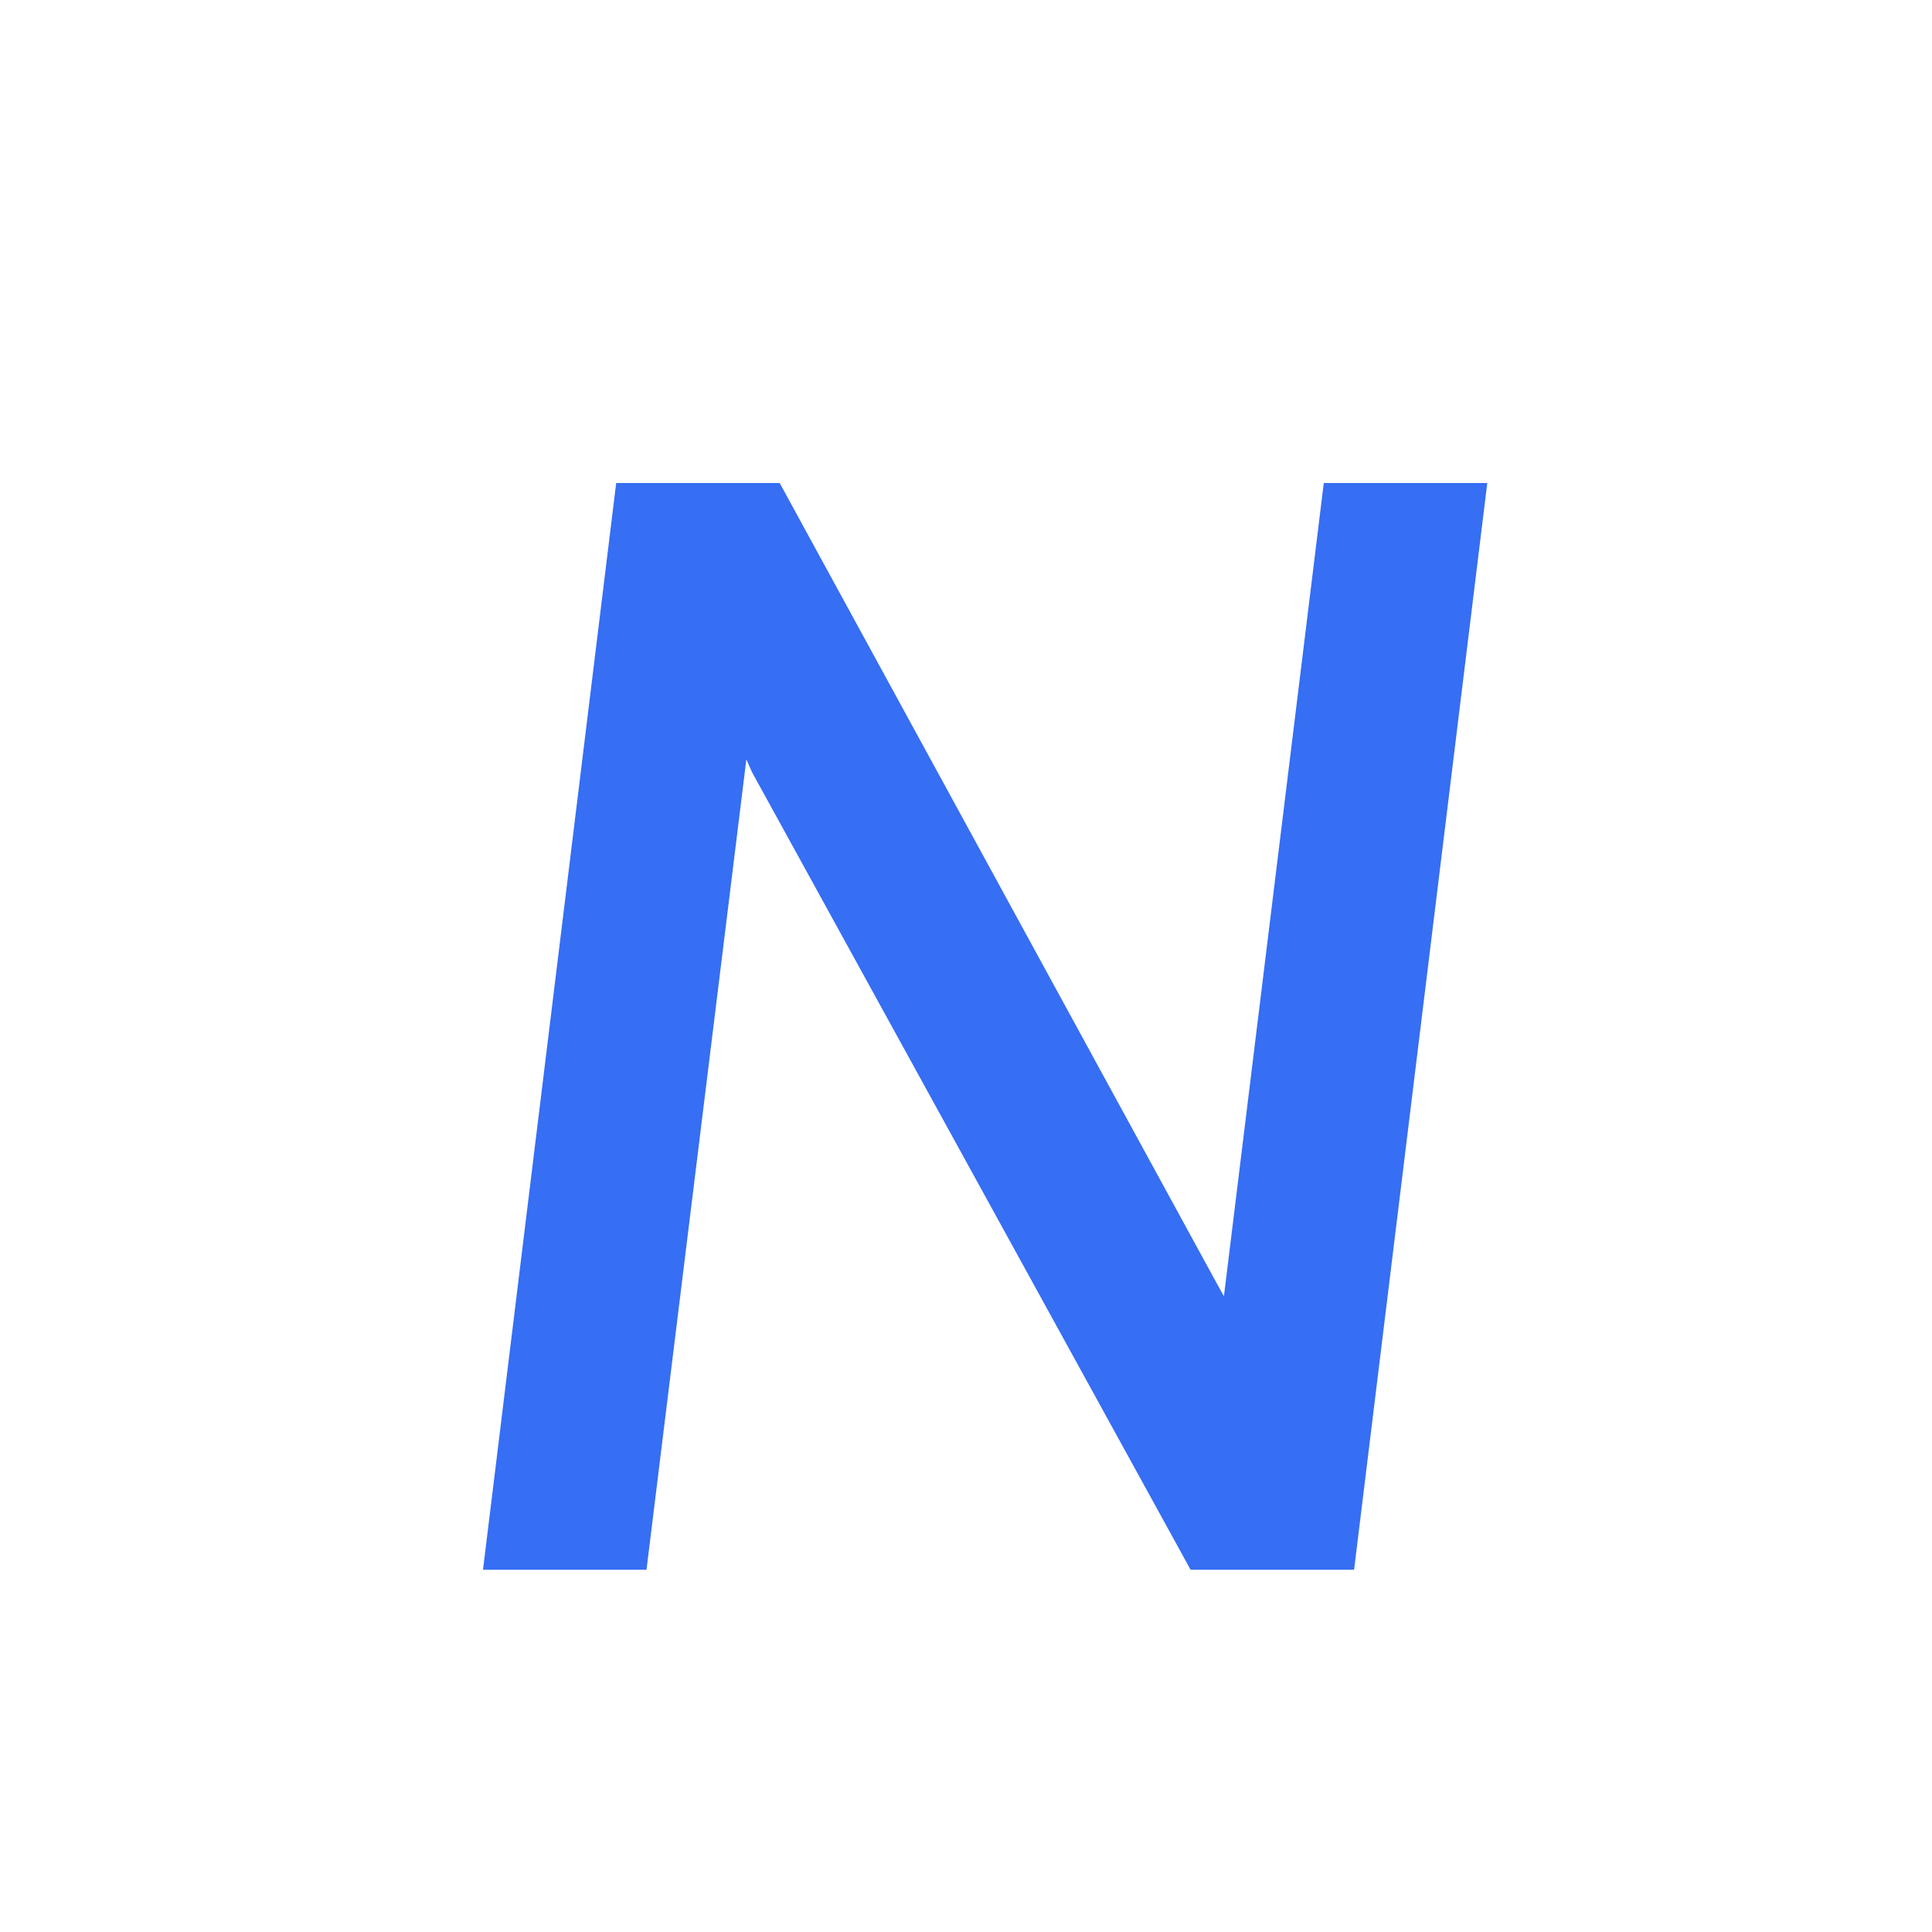 <svg width="16" height="16" viewBox="0 0 16 16" fill="none" xmlns="http://www.w3.org/2000/svg">
<g id="shuzi_xianshi_on">
<g id="Group 427319071">
<path id="N" d="M5.103 4H6.457L10.076 10.627L10.136 10.735L10.963 4H12.317L11.214 13H9.86L6.229 6.397L6.181 6.289L5.354 13H4L5.103 4Z" fill="#366EF4"/>
</g>
</g>
</svg>
